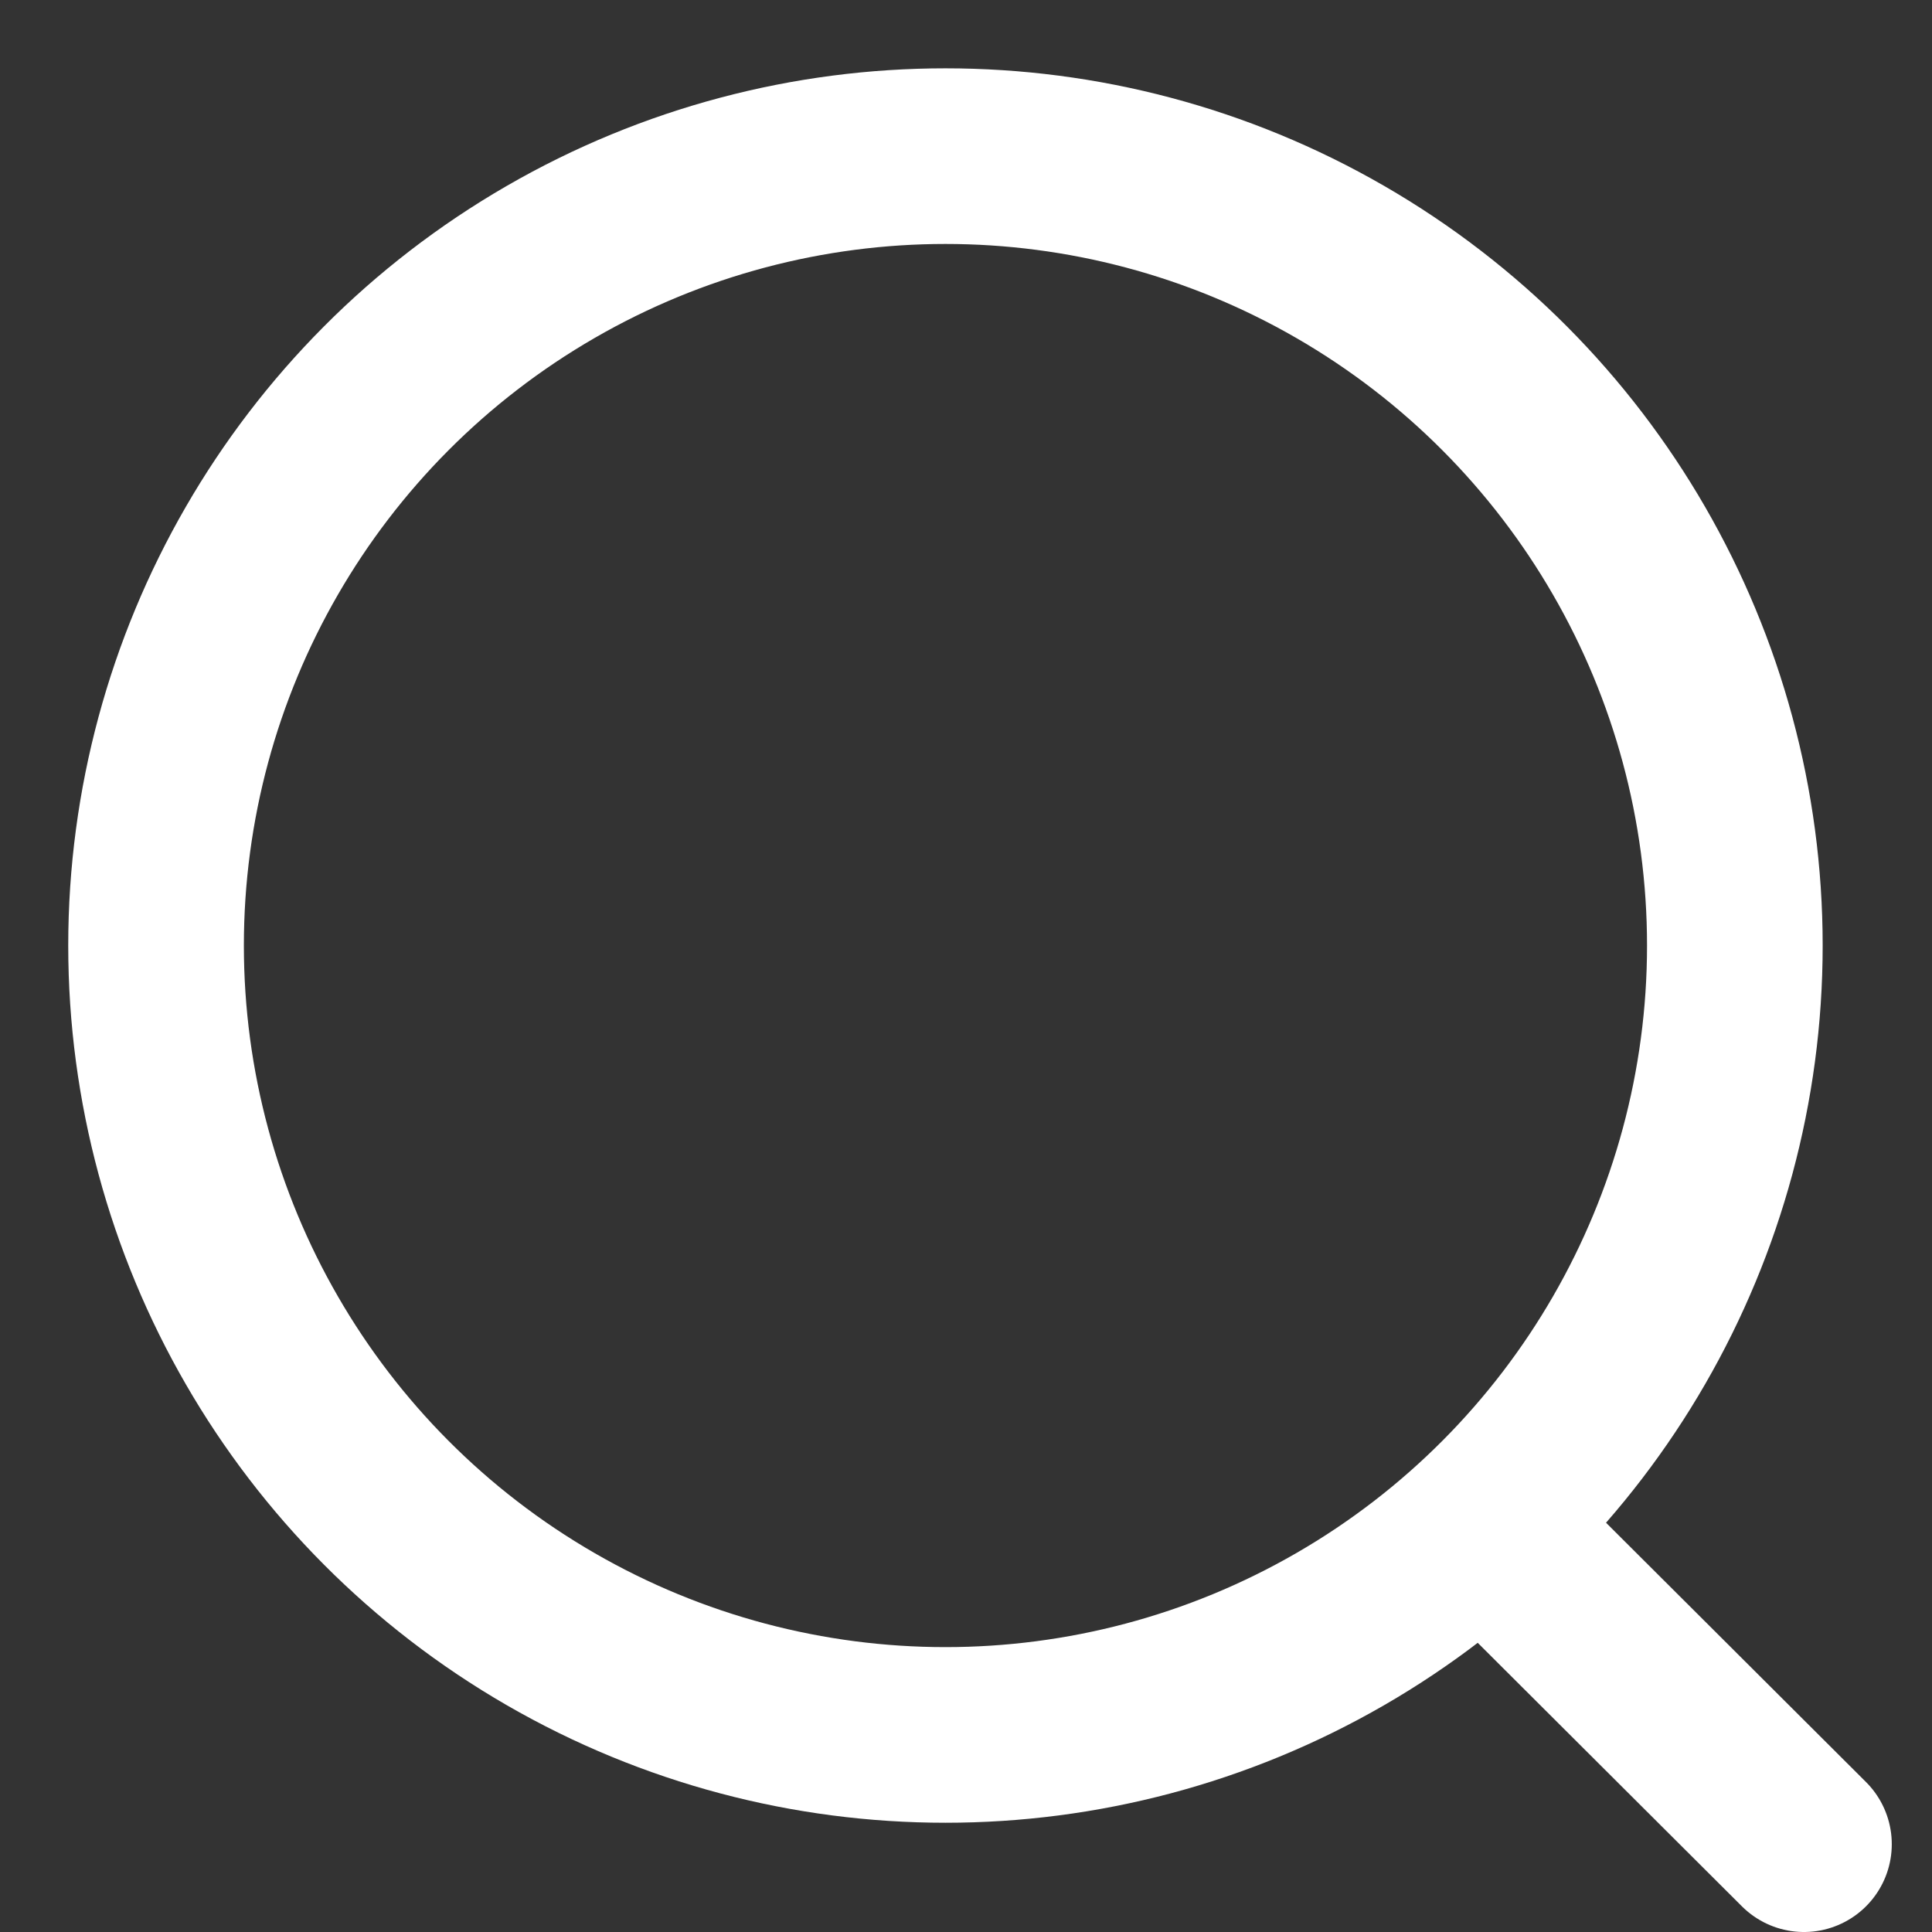 <svg width="22" height="22" viewBox="0 0 22 22" fill="none" xmlns="http://www.w3.org/2000/svg">
<rect x="0" y="0" width="22" height="22" fill="#333333" stroke="none"/>
<circle cx="10.766" cy="10.767" r="8.989" stroke="white" stroke-width="2" stroke-linecap="round" stroke-linejoin="round"/>
<path d="M17.018 17.485L20.542 21" stroke="white" stroke-width="2" stroke-linecap="round" stroke-linejoin="round"/>
</svg>
